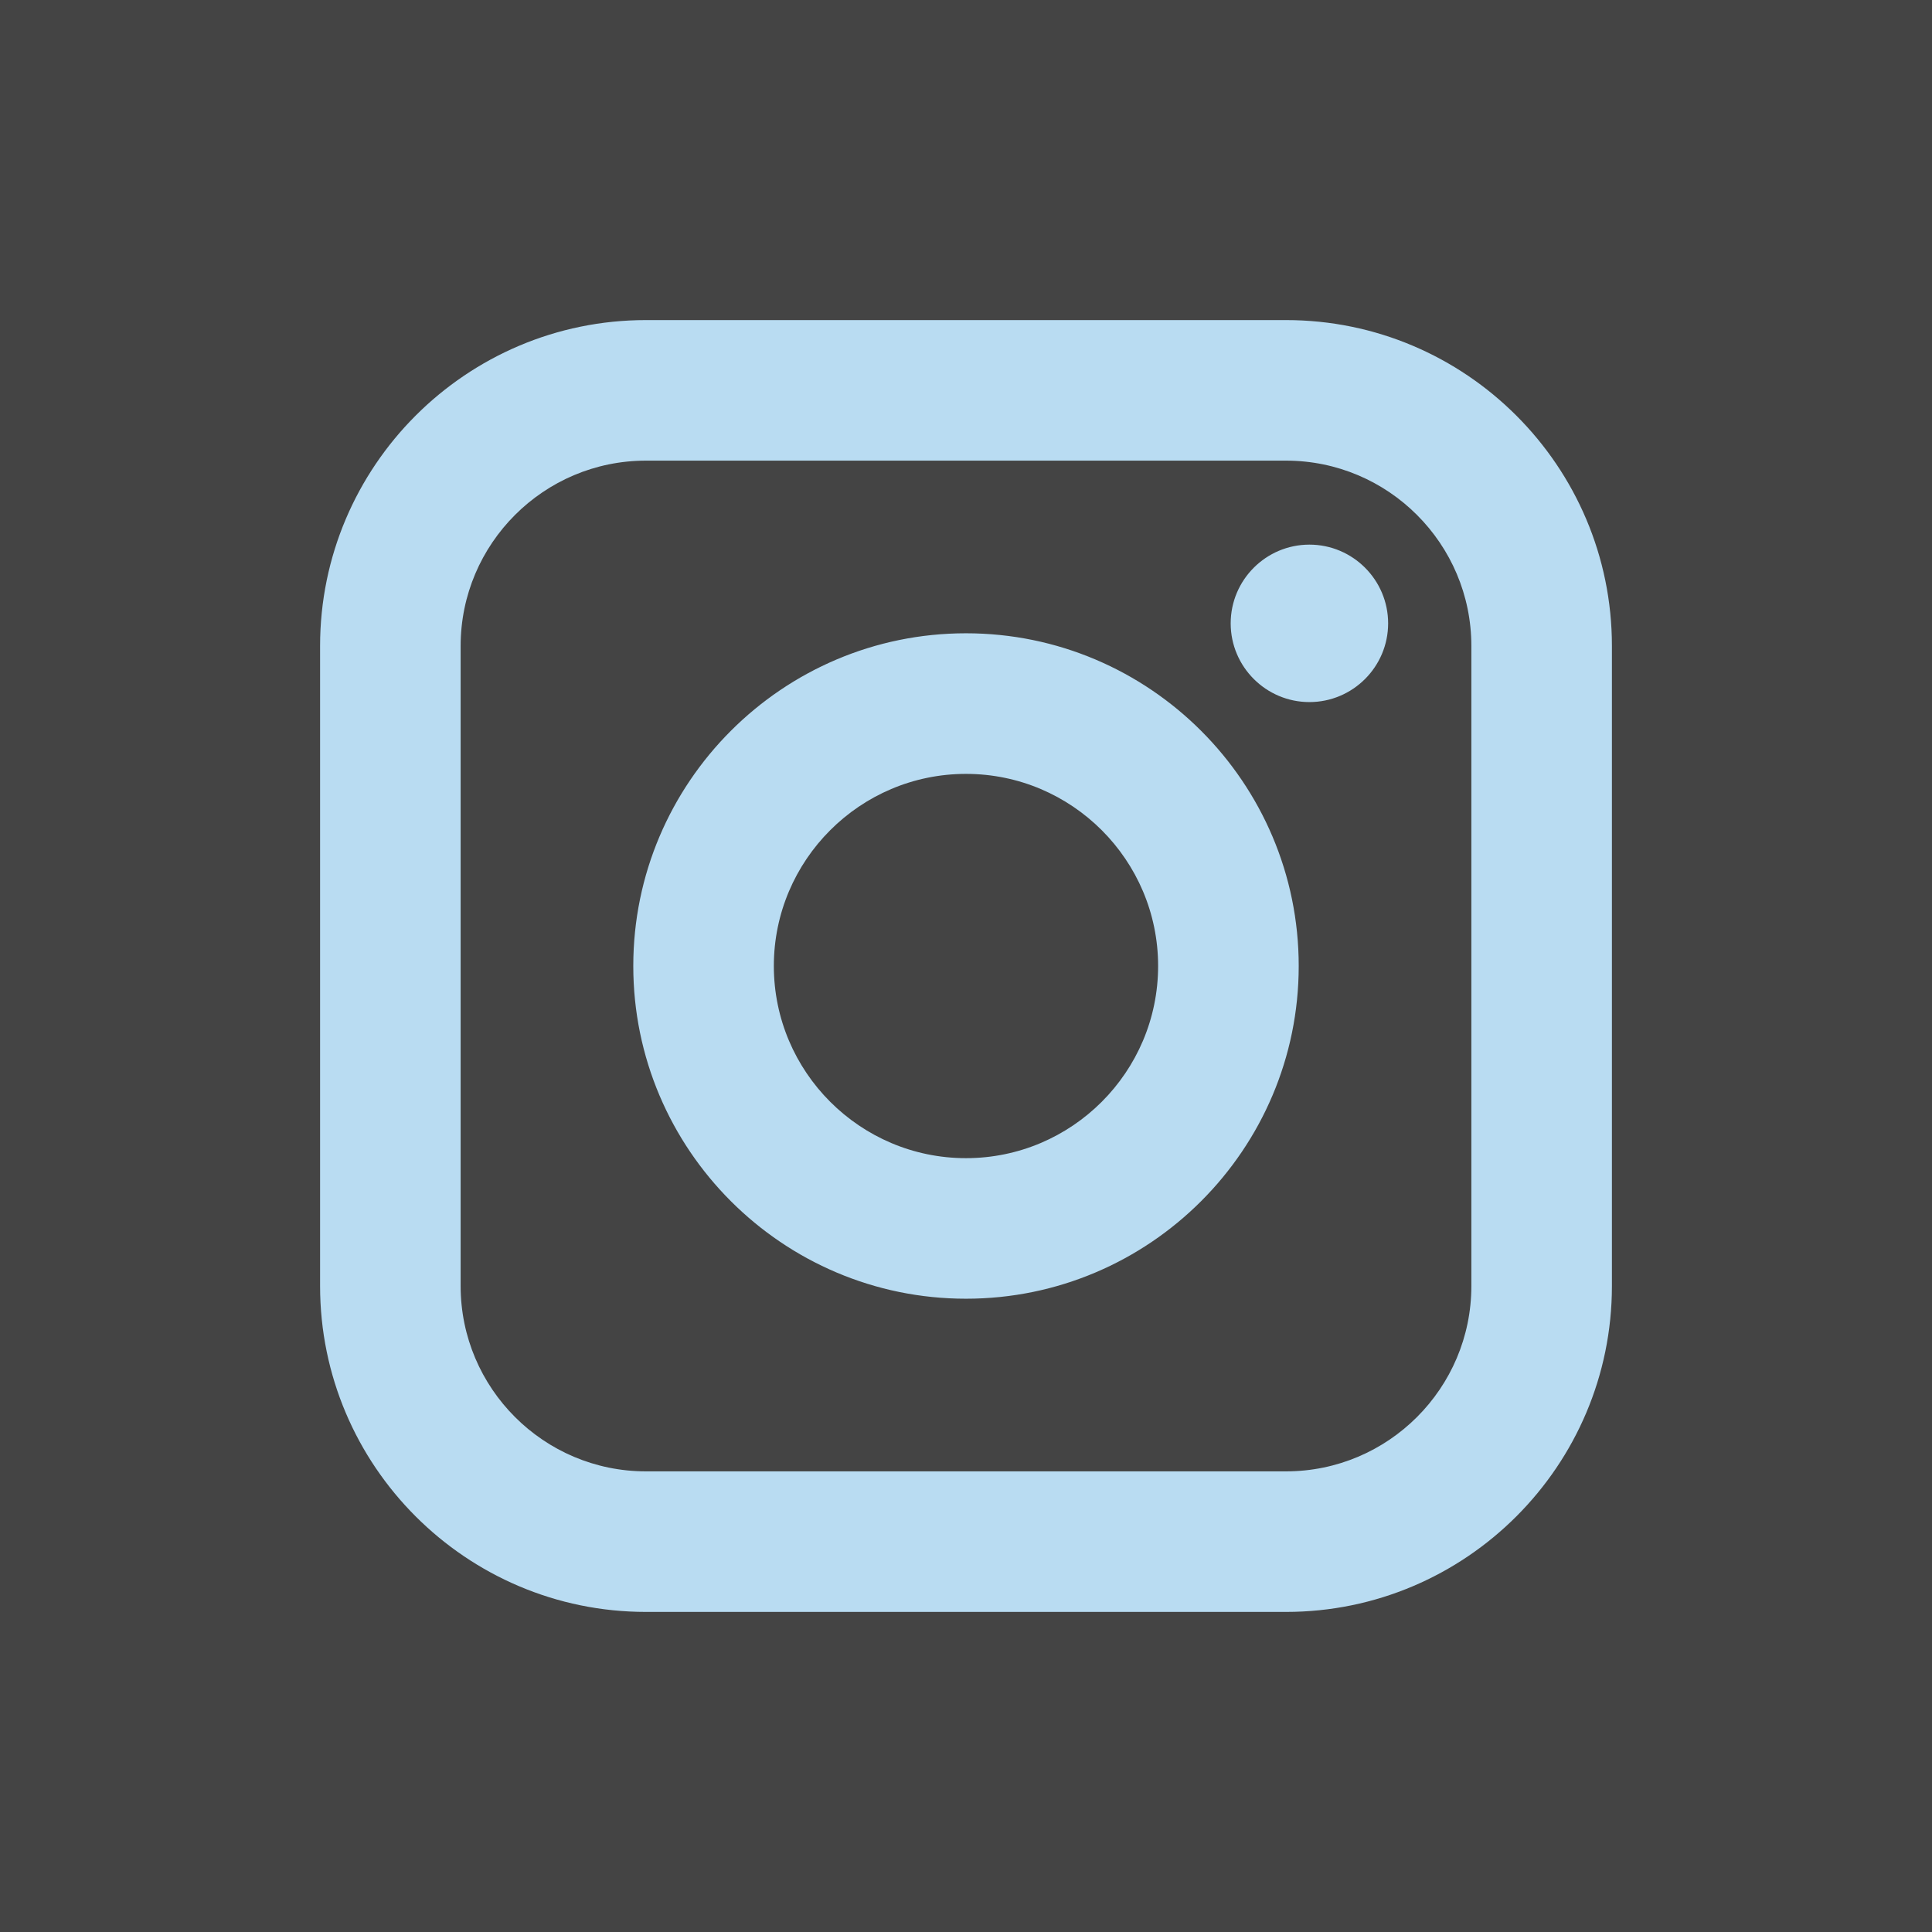<svg width="89" height="89" viewBox="0 0 89 89" fill="none" xmlns="http://www.w3.org/2000/svg">
<rect width="89" height="89" fill="#B9DCF2"/>
<path d="M44.499 35.65C39.621 35.65 35.648 39.621 35.648 44.499C35.648 49.379 39.621 53.352 44.499 53.352C49.379 53.352 53.35 49.379 53.35 44.499C53.35 39.621 49.379 35.65 44.499 35.65ZM44.499 35.65C39.621 35.65 35.648 39.621 35.648 44.499C35.648 49.379 39.621 53.352 44.499 53.352C49.379 53.352 53.35 49.379 53.35 44.499C53.35 39.621 49.379 35.65 44.499 35.65ZM59.243 21.22H29.756C25.05 21.22 21.22 25.05 21.22 29.756V59.243C21.22 63.95 25.05 67.78 29.756 67.78H59.243C63.95 67.78 67.78 63.95 67.78 59.243V29.756C67.78 25.05 63.95 21.22 59.243 21.22ZM44.499 59.827C36.049 59.827 29.173 52.951 29.173 44.499C29.173 36.049 36.049 29.173 44.499 29.173C52.951 29.173 59.827 36.049 59.827 44.499C59.827 52.951 52.951 59.827 44.499 59.827ZM60.32 32.342C58.32 32.342 56.693 30.715 56.693 28.716C56.693 26.716 58.32 25.089 60.32 25.089C62.319 25.089 63.946 26.716 63.946 28.716C63.946 30.715 62.319 32.342 60.32 32.342ZM44.499 35.65C39.621 35.65 35.648 39.621 35.648 44.499C35.648 49.379 39.621 53.352 44.499 53.352C49.379 53.352 53.35 49.379 53.35 44.499C53.35 39.621 49.379 35.65 44.499 35.65ZM59.243 21.22H29.756C25.05 21.22 21.22 25.05 21.22 29.756V59.243C21.22 63.95 25.05 67.78 29.756 67.78H59.243C63.95 67.78 67.78 63.95 67.78 59.243V29.756C67.78 25.05 63.95 21.22 59.243 21.22ZM44.499 59.827C36.049 59.827 29.173 52.951 29.173 44.499C29.173 36.049 36.049 29.173 44.499 29.173C52.951 29.173 59.827 36.049 59.827 44.499C59.827 52.951 52.951 59.827 44.499 59.827ZM60.32 32.342C58.32 32.342 56.693 30.715 56.693 28.716C56.693 26.716 58.32 25.089 60.32 25.089C62.319 25.089 63.946 26.716 63.946 28.716C63.946 30.715 62.319 32.342 60.32 32.342ZM44.499 35.65C39.621 35.65 35.648 39.621 35.648 44.499C35.648 49.379 39.621 53.352 44.499 53.352C49.379 53.352 53.35 49.379 53.35 44.499C53.35 39.621 49.379 35.65 44.499 35.65ZM0 0V89H89V0H0ZM74.255 59.243C74.255 67.522 67.522 74.255 59.243 74.255H29.756C21.478 74.255 14.745 67.522 14.745 59.243V29.756C14.745 21.478 21.478 14.745 29.756 14.745H59.243C67.522 14.745 74.255 21.478 74.255 29.756V59.243ZM59.243 21.22H29.756C25.05 21.22 21.22 25.05 21.22 29.756V59.243C21.22 63.95 25.05 67.78 29.756 67.78H59.243C63.95 67.78 67.78 63.95 67.78 59.243V29.756C67.78 25.05 63.95 21.22 59.243 21.22ZM44.499 59.827C36.049 59.827 29.173 52.951 29.173 44.499C29.173 36.049 36.049 29.173 44.499 29.173C52.951 29.173 59.827 36.049 59.827 44.499C59.827 52.951 52.951 59.827 44.499 59.827ZM60.32 32.342C58.32 32.342 56.693 30.715 56.693 28.716C56.693 26.716 58.32 25.089 60.32 25.089C62.319 25.089 63.946 26.716 63.946 28.716C63.946 30.715 62.319 32.342 60.32 32.342ZM44.499 35.65C39.621 35.65 35.648 39.621 35.648 44.499C35.648 49.379 39.621 53.352 44.499 53.352C49.379 53.352 53.35 49.379 53.35 44.499C53.35 39.621 49.379 35.65 44.499 35.65ZM44.499 35.65C39.621 35.65 35.648 39.621 35.648 44.499C35.648 49.379 39.621 53.352 44.499 53.352C49.379 53.352 53.35 49.379 53.35 44.499C53.35 39.621 49.379 35.65 44.499 35.65ZM44.499 35.65C39.621 35.65 35.648 39.621 35.648 44.499C35.648 49.379 39.621 53.352 44.499 53.352C49.379 53.352 53.35 49.379 53.35 44.499C53.35 39.621 49.379 35.65 44.499 35.65ZM59.243 21.22H29.756C25.05 21.22 21.22 25.05 21.22 29.756V59.243C21.22 63.95 25.05 67.78 29.756 67.78H59.243C63.95 67.78 67.78 63.95 67.78 59.243V29.756C67.78 25.05 63.95 21.22 59.243 21.22ZM44.499 59.827C36.049 59.827 29.173 52.951 29.173 44.499C29.173 36.049 36.049 29.173 44.499 29.173C52.951 29.173 59.827 36.049 59.827 44.499C59.827 52.951 52.951 59.827 44.499 59.827ZM60.32 32.342C58.32 32.342 56.693 30.715 56.693 28.716C56.693 26.716 58.32 25.089 60.32 25.089C62.319 25.089 63.946 26.716 63.946 28.716C63.946 30.715 62.319 32.342 60.32 32.342ZM44.499 35.65C39.621 35.65 35.648 39.621 35.648 44.499C35.648 49.379 39.621 53.352 44.499 53.352C49.379 53.352 53.35 49.379 53.35 44.499C53.35 39.621 49.379 35.65 44.499 35.65ZM44.499 35.65C39.621 35.65 35.648 39.621 35.648 44.499C35.648 49.379 39.621 53.352 44.499 53.352C49.379 53.352 53.35 49.379 53.35 44.499C53.35 39.621 49.379 35.65 44.499 35.65ZM44.499 35.65C39.621 35.65 35.648 39.621 35.648 44.499C35.648 49.379 39.621 53.352 44.499 53.352C49.379 53.352 53.35 49.379 53.35 44.499C53.35 39.621 49.379 35.65 44.499 35.65ZM59.243 21.22H29.756C25.05 21.22 21.22 25.05 21.22 29.756V59.243C21.22 63.95 25.05 67.78 29.756 67.78H59.243C63.95 67.78 67.78 63.95 67.78 59.243V29.756C67.78 25.05 63.95 21.22 59.243 21.22ZM44.499 59.827C36.049 59.827 29.173 52.951 29.173 44.499C29.173 36.049 36.049 29.173 44.499 29.173C52.951 29.173 59.827 36.049 59.827 44.499C59.827 52.951 52.951 59.827 44.499 59.827ZM60.32 32.342C58.32 32.342 56.693 30.715 56.693 28.716C56.693 26.716 58.32 25.089 60.32 25.089C62.319 25.089 63.946 26.716 63.946 28.716C63.946 30.715 62.319 32.342 60.32 32.342ZM44.499 35.65C39.621 35.65 35.648 39.621 35.648 44.499C35.648 49.379 39.621 53.352 44.499 53.352C49.379 53.352 53.35 49.379 53.35 44.499C53.35 39.621 49.379 35.65 44.499 35.65Z" fill="#444444"/>
</svg>
